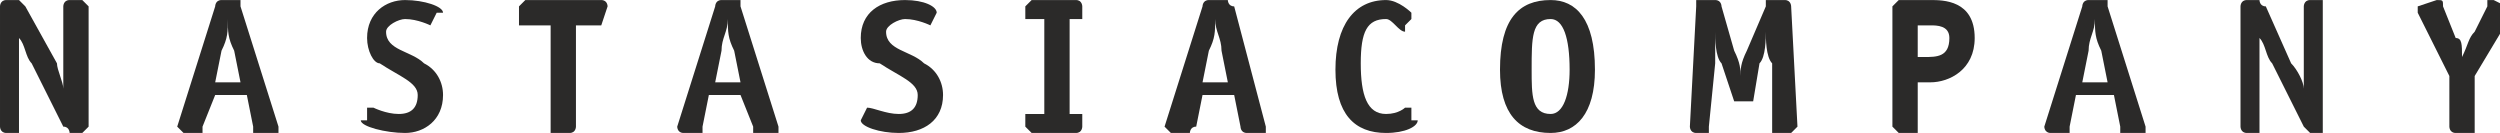 <?xml version="1.0" encoding="UTF-8"?>
<!DOCTYPE svg PUBLIC "-//W3C//DTD SVG 1.1//EN" "http://www.w3.org/Graphics/SVG/1.1/DTD/svg11.dtd">
<!-- Creator: CorelDRAW X8 -->
<svg xmlns="http://www.w3.org/2000/svg" xml:space="preserve" width="26.013mm" height="1.384mm" version="1.1" style="shape-rendering:geometricPrecision; text-rendering:geometricPrecision; image-rendering:optimizeQuality; fill-rule:evenodd; clip-rule:evenodd"
viewBox="0 0 395 21"
 xmlns:xlink="http://www.w3.org/1999/xlink">
 <defs>
  <style type="text/css">
   <![CDATA[
    .fil0 {fill:#2B2A29;fill-rule:nonzero}
   ]]>
  </style>
 </defs>
 <g id="Livello_x0020_1">
  <path class="fil0" d="M14 1c0,0 -1,-1 -1,-1l-2 0c-1,0 -1,1 -1,1l0 9c0,1 0,3 0,4l0 0c0,-1 -1,-3 -1,-4l-5 -9c0,0 -1,-1 -1,-1l-2 0c-1,0 -1,1 -1,1l0 19c0,0 0,1 1,1l2 0c0,0 0,-1 0,-1l0 -11c0,-1 0,-2 0,-3l0 0c1,1 1,3 2,4l5 10c1,0 1,1 1,1l2 0c0,0 1,-1 1,-1l0 -19z"/>
  <path id="1" class="fil0" d="M38 13l-4 0 1 -5c1,-2 1,-3 1,-5l0 0c0,2 0,3 1,5l1 5zm-4 2l5 0 1 5c0,0 0,1 0,1l4 0c0,0 0,-1 0,-1 0,0 0,0 0,0l-6 -19c0,0 0,-1 0,-1l-3 0c-1,0 -1,1 -1,1l-6 19c0,0 0,0 0,0 0,0 1,1 1,1l3 0c0,0 0,-1 0,-1l2 -5z"/>
  <path id="2" class="fil0" d="M69 2c1,0 1,0 1,0 0,-1 -3,-2 -6,-2 -3,0 -6,2 -6,6 0,2 1,4 2,4 3,2 6,3 6,5 0,2 -1,3 -3,3 -2,0 -4,-1 -4,-1 -1,0 -1,0 -1,0l0 2c-1,0 -1,0 -1,0 0,1 4,2 7,2 3,0 6,-2 6,-6 0,-2 -1,-4 -3,-5 -2,-2 -6,-2 -6,-5 0,-1 2,-2 3,-2 2,0 4,1 4,1 0,0 0,0 0,0l1 -2z"/>
  <path id="3" class="fil0" d="M91 4l3 0c1,0 1,0 1,0l1 -3c0,0 0,0 0,0 0,0 0,-1 -1,-1l-12 0c0,0 -1,1 -1,1l0 3c0,0 1,0 1,0l4 0 0 16c0,0 0,1 0,1l3 0c1,0 1,-1 1,-1l0 -16z"/>
  <path id="4" class="fil0" d="M117 13l-4 0 1 -5c0,-2 1,-3 1,-5l0 0c0,2 0,3 1,5l1 5zm-5 2l5 0 2 5c0,0 0,1 0,1l4 0c0,0 0,-1 0,-1 0,0 0,0 0,0l-6 -19c0,0 0,-1 0,-1l-3 0c-1,0 -1,1 -1,1l-6 19c0,0 0,0 0,0 0,0 0,1 1,1l3 0c0,0 0,-1 0,-1l1 -5z"/>
  <path id="5" class="fil0" d="M148 2c0,0 0,0 0,0 0,-1 -2,-2 -5,-2 -4,0 -7,2 -7,6 0,2 1,4 3,4 3,2 6,3 6,5 0,2 -1,3 -3,3 -2,0 -4,-1 -5,-1 0,0 0,0 0,0l-1 2c0,0 0,0 0,0 0,1 3,2 6,2 4,0 7,-2 7,-6 0,-2 -1,-4 -3,-5 -2,-2 -6,-2 -6,-5 0,-1 2,-2 3,-2 2,0 4,1 4,1 0,0 0,0 0,0l1 -2z"/>
  <path id="6" class="fil0" d="M171 18c0,0 0,0 -1,0l-1 0 0 -15 1 0c1,0 1,0 1,0l0 -2c0,0 0,-1 -1,-1l-7 0c0,0 -1,1 -1,1l0 2c0,0 1,0 1,0l2 0 0 15 -2 0c0,0 -1,0 -1,0l0 2c0,0 1,1 1,1l7 0c1,0 1,-1 1,-1l0 -2z"/>
  <path id="7" class="fil0" d="M194 13l-4 0 1 -5c1,-2 1,-3 1,-5l0 0c0,2 1,3 1,5l1 5zm-4 2l5 0 1 5c0,0 0,1 1,1l3 0c0,0 0,-1 0,-1 0,0 0,0 0,0l-5 -19c-1,0 -1,-1 -1,-1l-3 0c-1,0 -1,1 -1,1l-6 19c0,0 0,0 0,0 0,0 1,1 1,1l3 0c0,0 0,-1 1,-1l1 -5z"/>
  <path id="8" class="fil0" d="M223 17c-1,0 -1,0 -1,0 0,0 -1,1 -3,1 -3,0 -4,-3 -4,-8 0,-5 1,-7 4,-7 1,0 2,2 3,2 0,0 0,-1 0,-1l1 -1c0,-1 0,-1 0,-1 0,0 -2,-2 -4,-2 -5,0 -8,4 -8,11 0,7 3,10 8,10 3,0 5,-1 5,-2 0,0 -1,0 -1,0l0 -2z"/>
  <path id="9" class="fil0" d="M252 11c0,-8 -3,-11 -7,-11 -5,0 -8,3 -8,11 0,7 3,10 8,10 4,0 7,-3 7,-10zm-7 7c-3,0 -3,-3 -3,-7 0,-5 0,-8 3,-8 2,0 3,3 3,8 0,4 -1,7 -3,7z"/>
  <path id="10" class="fil0" d="M283 1c0,0 0,-1 -1,-1l-3 0c0,0 0,1 0,1l-3 7c-1,2 -1,3 -1,4l0 0c0,-1 0,-2 -1,-4l-2 -7c0,0 0,-1 -1,-1l-3 0c0,0 0,1 0,1l-1 19c0,0 0,1 1,1l2 0c0,0 0,-1 0,-1l1 -10c0,-1 0,-4 0,-5l0 0c0,1 0,4 1,5l2 6c0,0 0,0 0,0l2 0c0,0 0,0 1,0l1 -6c1,-1 1,-4 1,-5l0 0c0,1 0,4 1,5l0 10c0,0 0,1 0,1l3 0c0,0 1,-1 1,-1l-1 -19z"/>
  <path id="11" class="fil0" d="M303 9l0 -5 2 0c1,0 3,0 3,2 0,3 -2,3 -4,3l-1 0zm0 4l2 0c3,0 7,-2 7,-7 0,-6 -5,-6 -7,-6l-5 0c0,0 -1,1 -1,1l0 19c0,0 1,1 1,1l3 0c0,0 0,-1 0,-1l0 -7z"/>
  <path id="12" class="fil0" d="M333 13l-4 0 1 -5c0,-2 1,-3 1,-5l0 0c0,2 0,3 1,5l1 5zm-5 2l6 0 1 5c0,0 0,1 0,1l4 0c0,0 0,-1 0,-1 0,0 0,0 0,0l-6 -19c0,0 0,-1 0,-1l-3 0c-1,0 -1,1 -1,1l-6 19c0,0 0,0 0,0 0,0 0,1 1,1l3 0c0,0 0,-1 0,-1l1 -5z"/>
  <path id="13" class="fil0" d="M367 1c0,0 0,-1 0,-1l-2 0c-1,0 -1,1 -1,1l0 9c0,1 0,3 0,4l0 0c0,-1 -1,-3 -2,-4l-4 -9c-1,0 -1,-1 -1,-1l-2 0c-1,0 -1,1 -1,1l0 19c0,0 0,1 1,1l2 0c0,0 0,-1 0,-1l0 -11c0,-1 0,-2 0,-3l0 0c1,1 1,3 2,4l5 10c0,0 1,1 1,1l2 0c0,0 0,-1 0,-1l0 -19z"/>
  <path id="14" class="fil0" d="M391 12l6 -10c0,-1 0,-1 0,-1 0,0 0,0 -1,0l-2 -1c0,0 -1,0 -1,0 0,0 0,0 0,1l-2 4c-1,1 -1,2 -2,4l0 0c0,-2 0,-3 -1,-3l-2 -5c0,-1 0,-1 -1,-1 0,0 0,0 0,0l-3 1c0,0 0,0 0,0 0,0 0,0 0,1l5 10 0 8c0,0 0,1 1,1l3 0c0,0 0,-1 0,-1l0 -8z"/>
 </g>
</svg>
